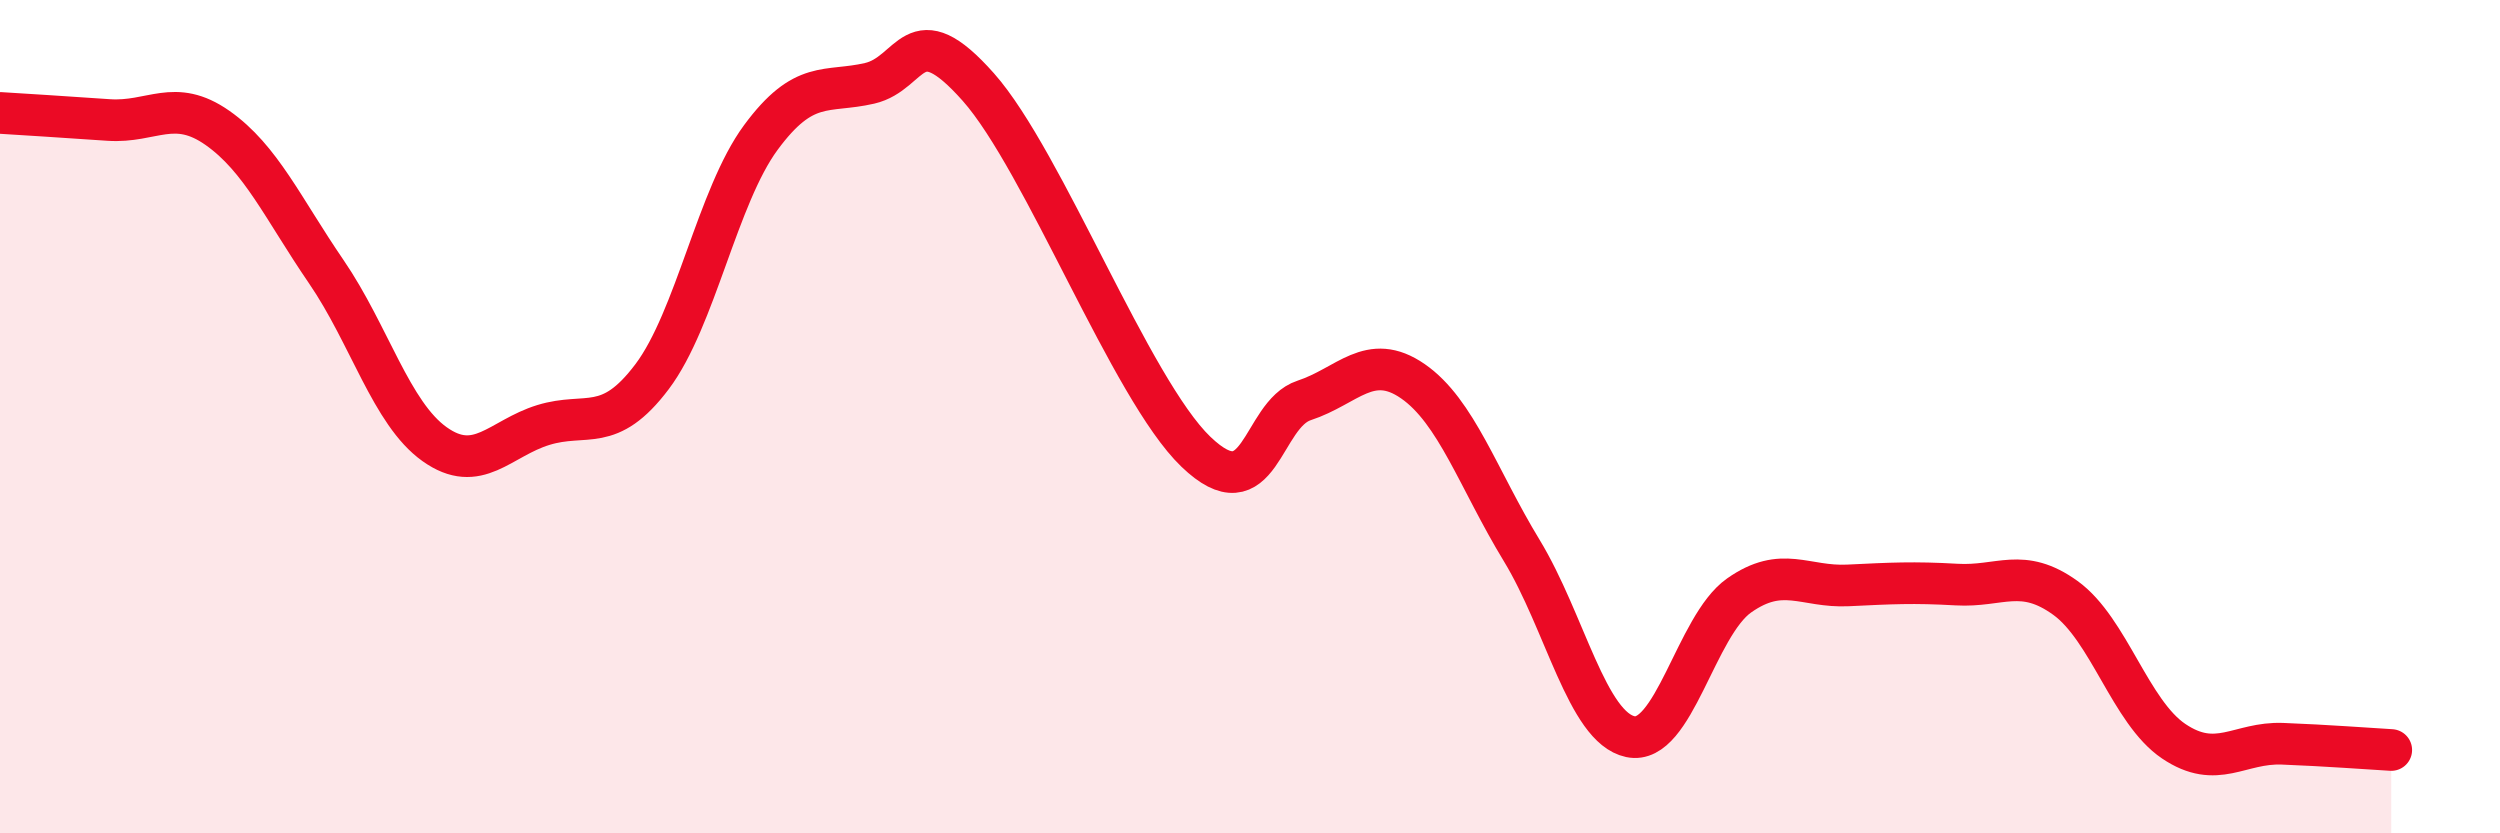 
    <svg width="60" height="20" viewBox="0 0 60 20" xmlns="http://www.w3.org/2000/svg">
      <path
        d="M 0,2.71 C 0.52,2.74 1.57,2.81 2.61,2.88 C 3.65,2.95 4.18,2.34 5.22,3.07 C 6.26,3.8 6.79,5 7.83,6.52 C 8.87,8.04 9.39,9.92 10.43,10.66 C 11.47,11.4 12,10.52 13.04,10.2 C 14.08,9.88 14.61,10.42 15.65,9.04 C 16.69,7.66 17.22,4.71 18.26,3.3 C 19.3,1.89 19.83,2.24 20.87,2 C 21.91,1.76 21.91,0.32 23.48,2.09 C 25.05,3.86 27.14,9.34 28.7,10.84 C 30.26,12.34 30.26,9.95 31.3,9.61 C 32.34,9.27 32.87,8.43 33.91,9.15 C 34.95,9.87 35.48,11.5 36.52,13.21 C 37.56,14.92 38.09,17.46 39.13,17.68 C 40.17,17.9 40.7,15.02 41.74,14.29 C 42.78,13.56 43.31,14.1 44.35,14.05 C 45.39,14 45.92,13.97 46.96,14.03 C 48,14.09 48.53,13.6 49.57,14.35 C 50.61,15.1 51.13,17.09 52.17,17.79 C 53.21,18.49 53.74,17.81 54.78,17.85 C 55.82,17.89 56.87,17.97 57.39,18L57.39 20L0 20Z"
        fill="#EB0A25"
        opacity="0.1"
        stroke-linecap="round"
        stroke-linejoin="round"
      />
      <path
        d="M 0,2.71 C 0.52,2.74 1.57,2.81 2.61,2.88 C 3.65,2.95 4.18,2.34 5.22,3.07 C 6.26,3.8 6.79,5 7.83,6.52 C 8.87,8.04 9.39,9.92 10.43,10.66 C 11.47,11.4 12,10.52 13.04,10.2 C 14.08,9.88 14.61,10.42 15.65,9.04 C 16.69,7.66 17.22,4.71 18.26,3.3 C 19.3,1.89 19.83,2.24 20.87,2 C 21.91,1.76 21.91,0.32 23.48,2.09 C 25.05,3.86 27.14,9.34 28.7,10.84 C 30.26,12.34 30.26,9.95 31.3,9.61 C 32.34,9.27 32.87,8.43 33.91,9.15 C 34.95,9.87 35.48,11.5 36.52,13.21 C 37.56,14.92 38.09,17.46 39.13,17.68 C 40.17,17.9 40.7,15.02 41.74,14.29 C 42.78,13.56 43.31,14.1 44.35,14.05 C 45.39,14 45.92,13.97 46.96,14.03 C 48,14.09 48.53,13.6 49.57,14.35 C 50.61,15.1 51.13,17.09 52.17,17.79 C 53.21,18.49 53.74,17.81 54.78,17.85 C 55.82,17.89 56.87,17.97 57.39,18"
        stroke="#EB0A25"
        stroke-width="1"
        fill="none"
        stroke-linecap="round"
        stroke-linejoin="round"
      />
    </svg>
  